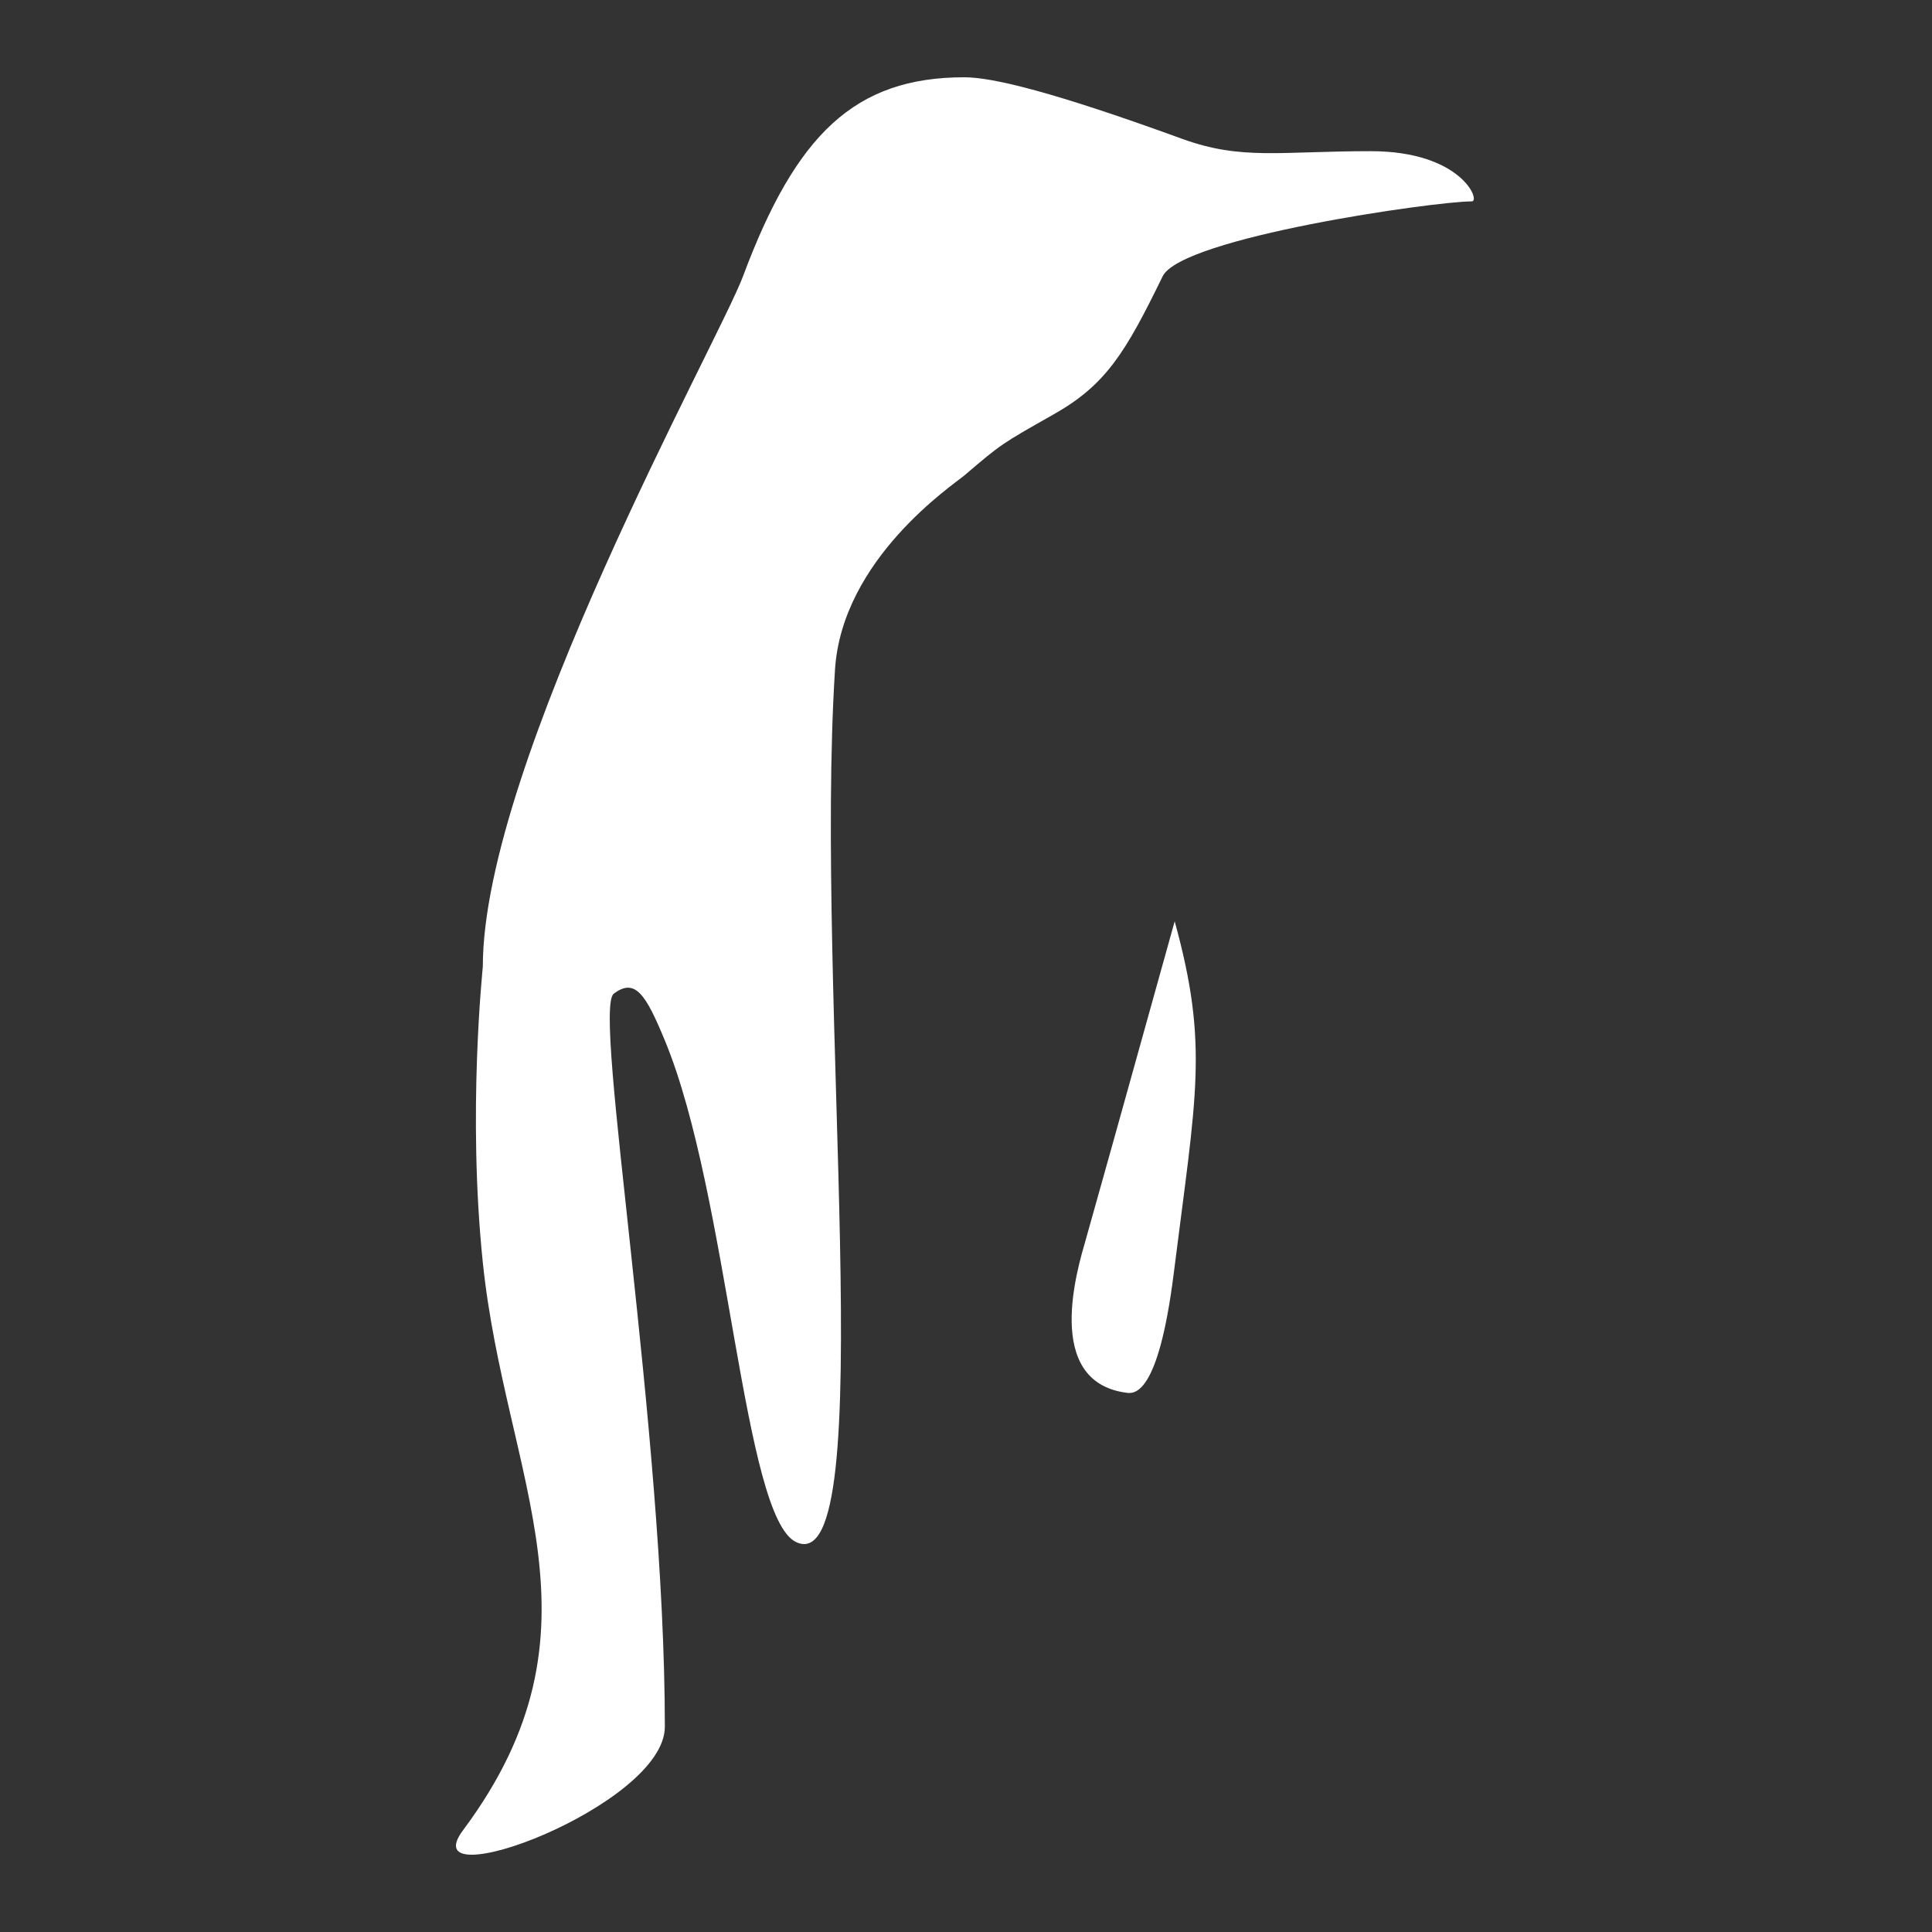 <?xml version="1.0" encoding="UTF-8"?>
<svg width="500px" height="500px" viewBox="0 0 500 500" version="1.1" xmlns="http://www.w3.org/2000/svg" xmlns:xlink="http://www.w3.org/1999/xlink">
    <rect x="0" y="0" width="500" height="500" fill="#333333" stroke="none"/>
    <!-- Generator: Sketch 61.2 (89653) - https://sketch.com -->
    <title>1x1-w</title>
    <desc>Created with Sketch.</desc>
    <g id="1x1-w" stroke="none" stroke-width="1" fill="none" fill-rule="evenodd">
        <g id="Group-3" transform="translate(249.427, 250) scale(-1, 1) translate(-249.427, -250) translate(117.427, 20)" fill="#FFFFFF">
            <path d="M131.854,0 C160.192,0 175.423,14.727 189.146,51.523 C195.324,68.09 256.474,177.401 256.474,230.136 C256.474,230.626 260.501,268.017 256.474,306.739 C250.615,363.082 222.594,401.385 261.605,453.679 C275.085,471.749 209.365,447.382 209.365,426.879 C209.365,350.097 228.156,241.406 222.594,237.177 C217.033,232.949 214.268,237.418 209.365,249.266 C192.77,289.368 189.146,372.752 175.348,379.114 C153.2,389.326 170.668,237.399 165.332,153.319 C163.507,124.558 134.595,105.384 131.854,103.046 C122.317,94.911 122.317,94.911 108.75,87.241 C95.184,79.571 90.17,71.28 80.543,51.523 C75.642,41.466 10.188,32.116 0.529,32.116 C-1.828,32.116 3.142,19.124 26.666,19.124 C50.19,19.124 60.12,21.527 75.5,15.927 C108.627,3.866 124.45,0 131.854,0 Z M77.418,218.436 C91.043,267.353 98.733,294.881 100.488,301.019 C102.446,307.863 111.596,337.474 90.016,340.429 C88.117,340.689 81.721,341.862 77.655,309.487 C71.827,263.093 68.579,250.607 77.418,218.436 Z" id="Combined-Shape"></path>
        </g>
    </g>
</svg>